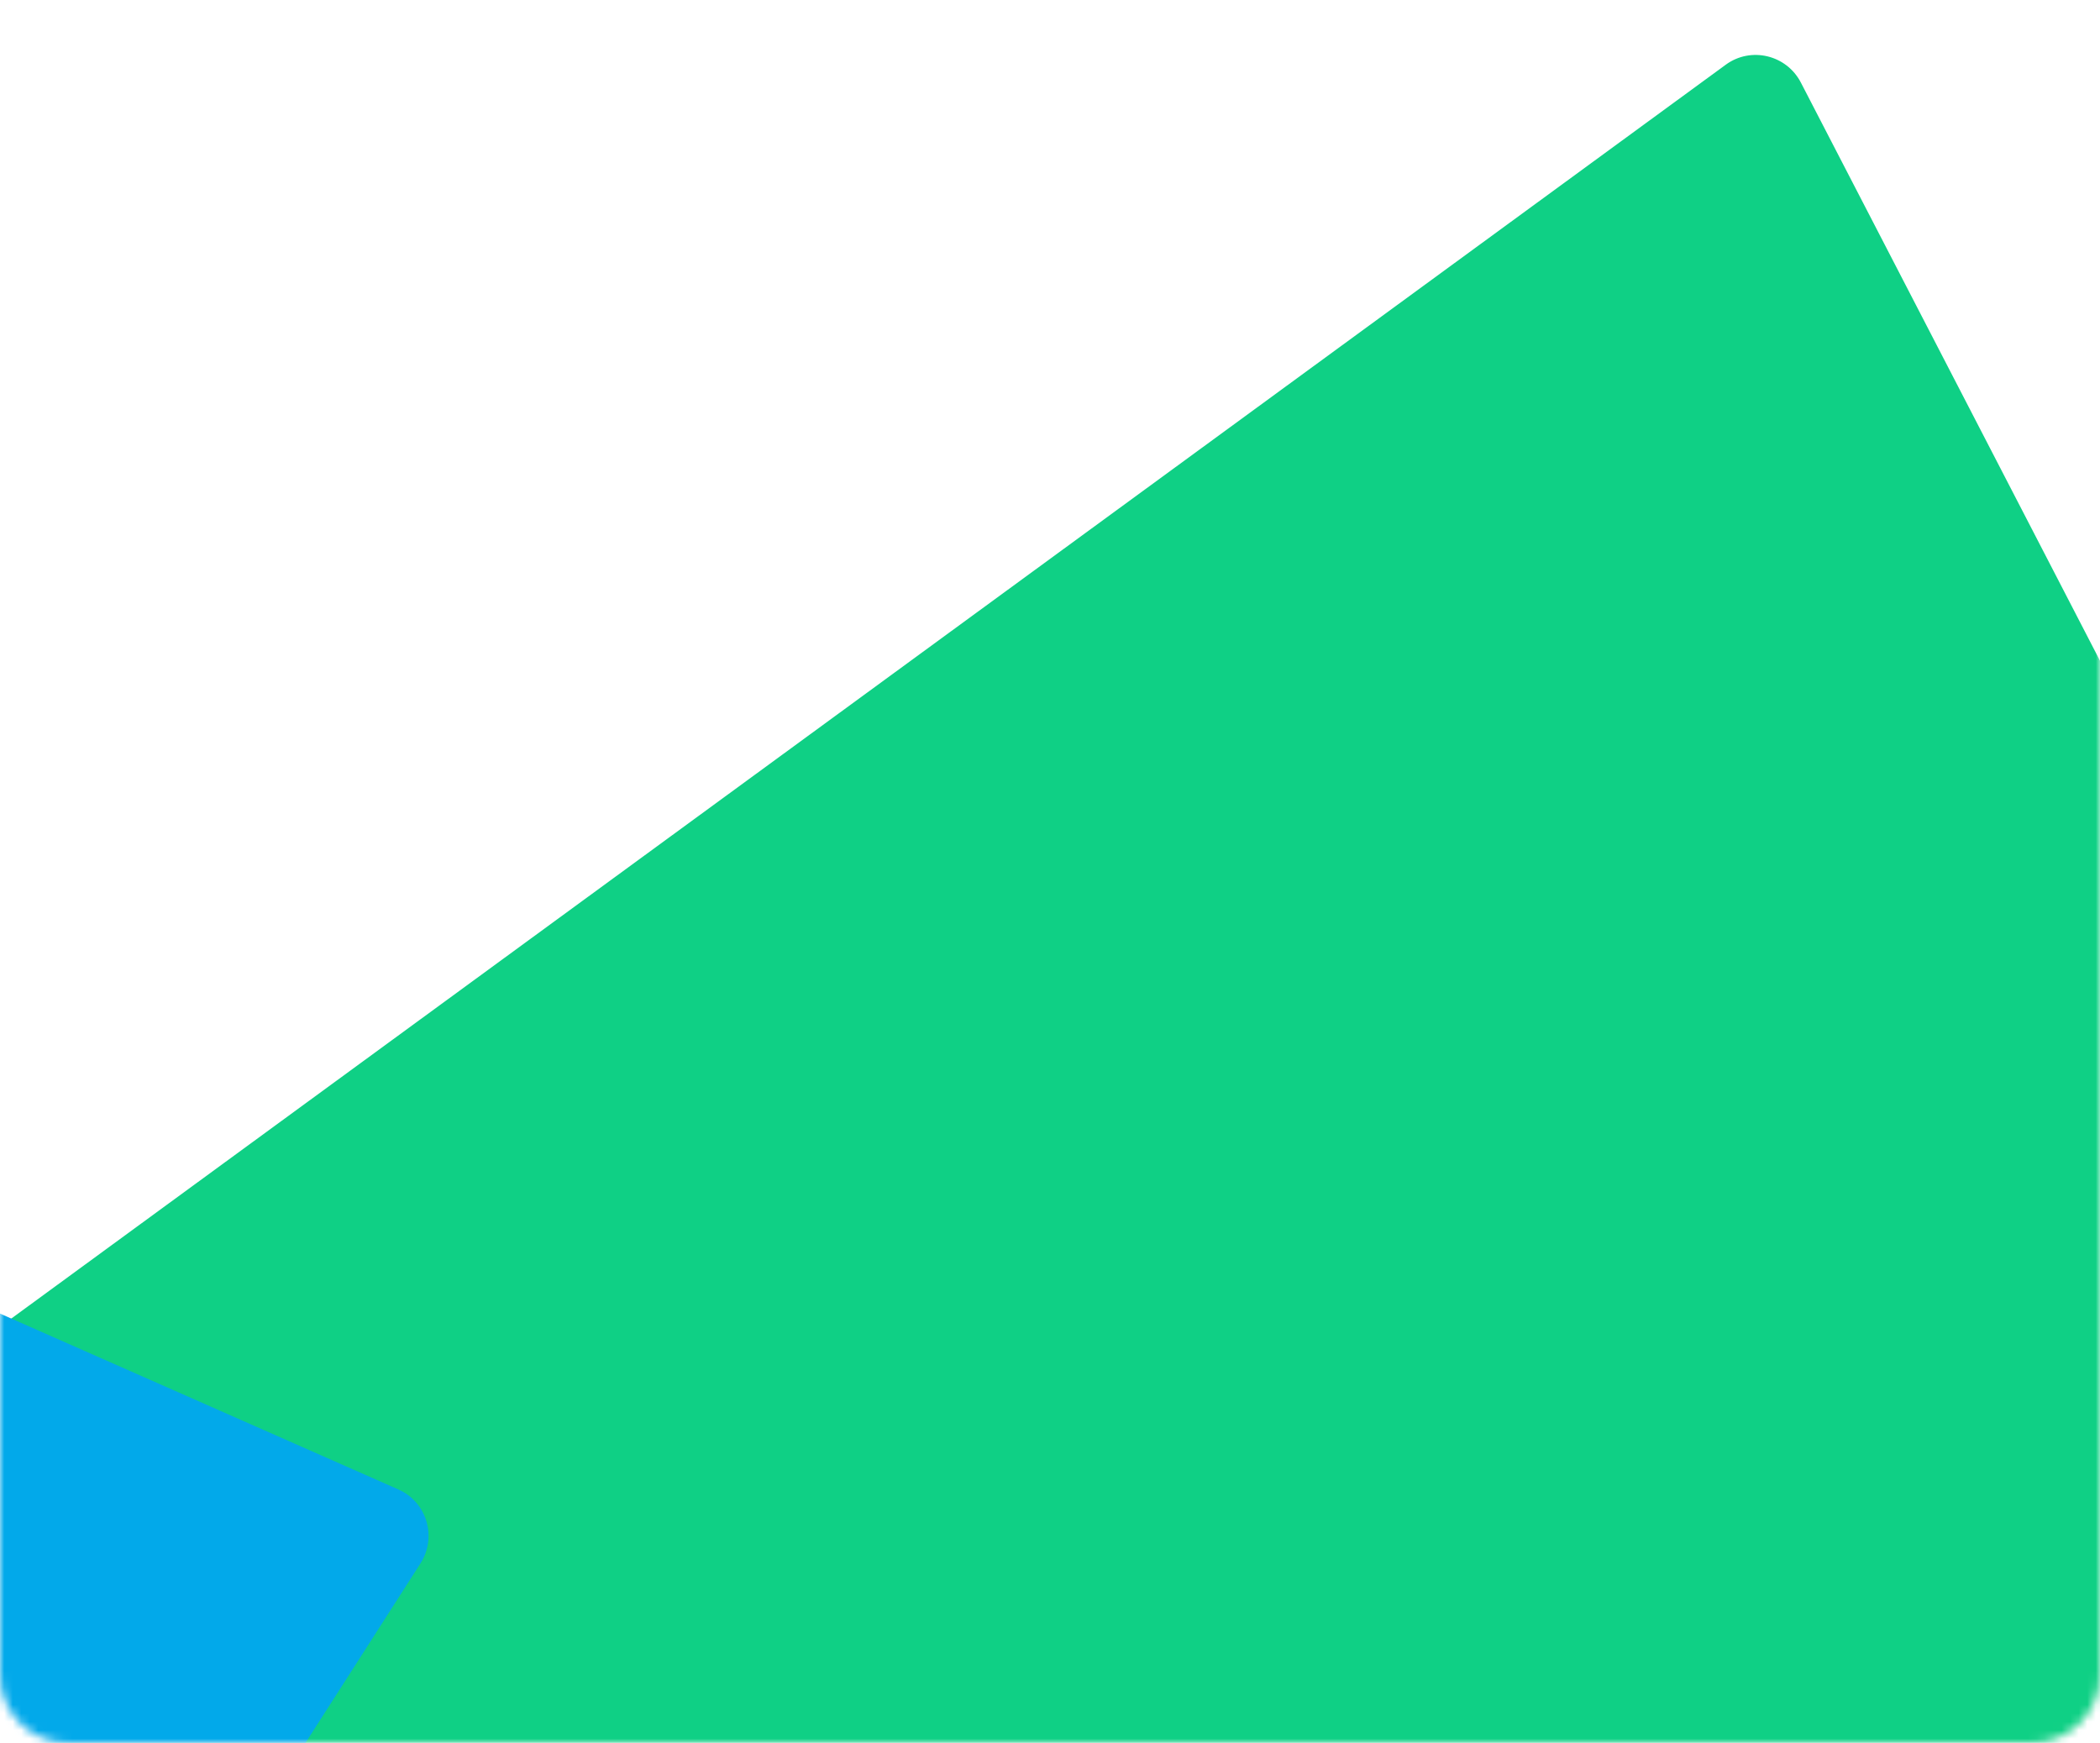 <svg width="247" height="205" viewBox="0 0 247 205" fill="none" xmlns="http://www.w3.org/2000/svg">
<mask id="mask0_4_430" style="mask-type:alpha" maskUnits="userSpaceOnUse" x="0" y="0" width="247" height="205">
<path d="M0 0H247V197C247 201.418 243.418 205 239 205H8C3.582 205 0 201.418 0 197V0Z" fill="#D9D9D9"/>
</mask>
<g mask="url(#mask0_4_430)">
<path d="M466.622 502.242L211.82 9.717C210.128 6.446 205.94 5.448 202.982 7.611L-368.121 425.275C-372.585 428.54 -370.618 435.635 -365.11 436.134L460.794 510.996C465.5 511.422 468.803 506.459 466.622 502.242Z" fill="#0FD085"/>
<path d="M-249.688 650.821L49.451 183.893C51.438 180.793 50.208 176.667 46.855 175.187L-600.404 -110.571C-605.463 -112.805 -610.624 -107.554 -608.303 -102.534L-260.182 650.151C-258.199 654.439 -252.249 654.819 -249.688 650.821Z" fill="#02A9EA"/>
</g>
</svg>
